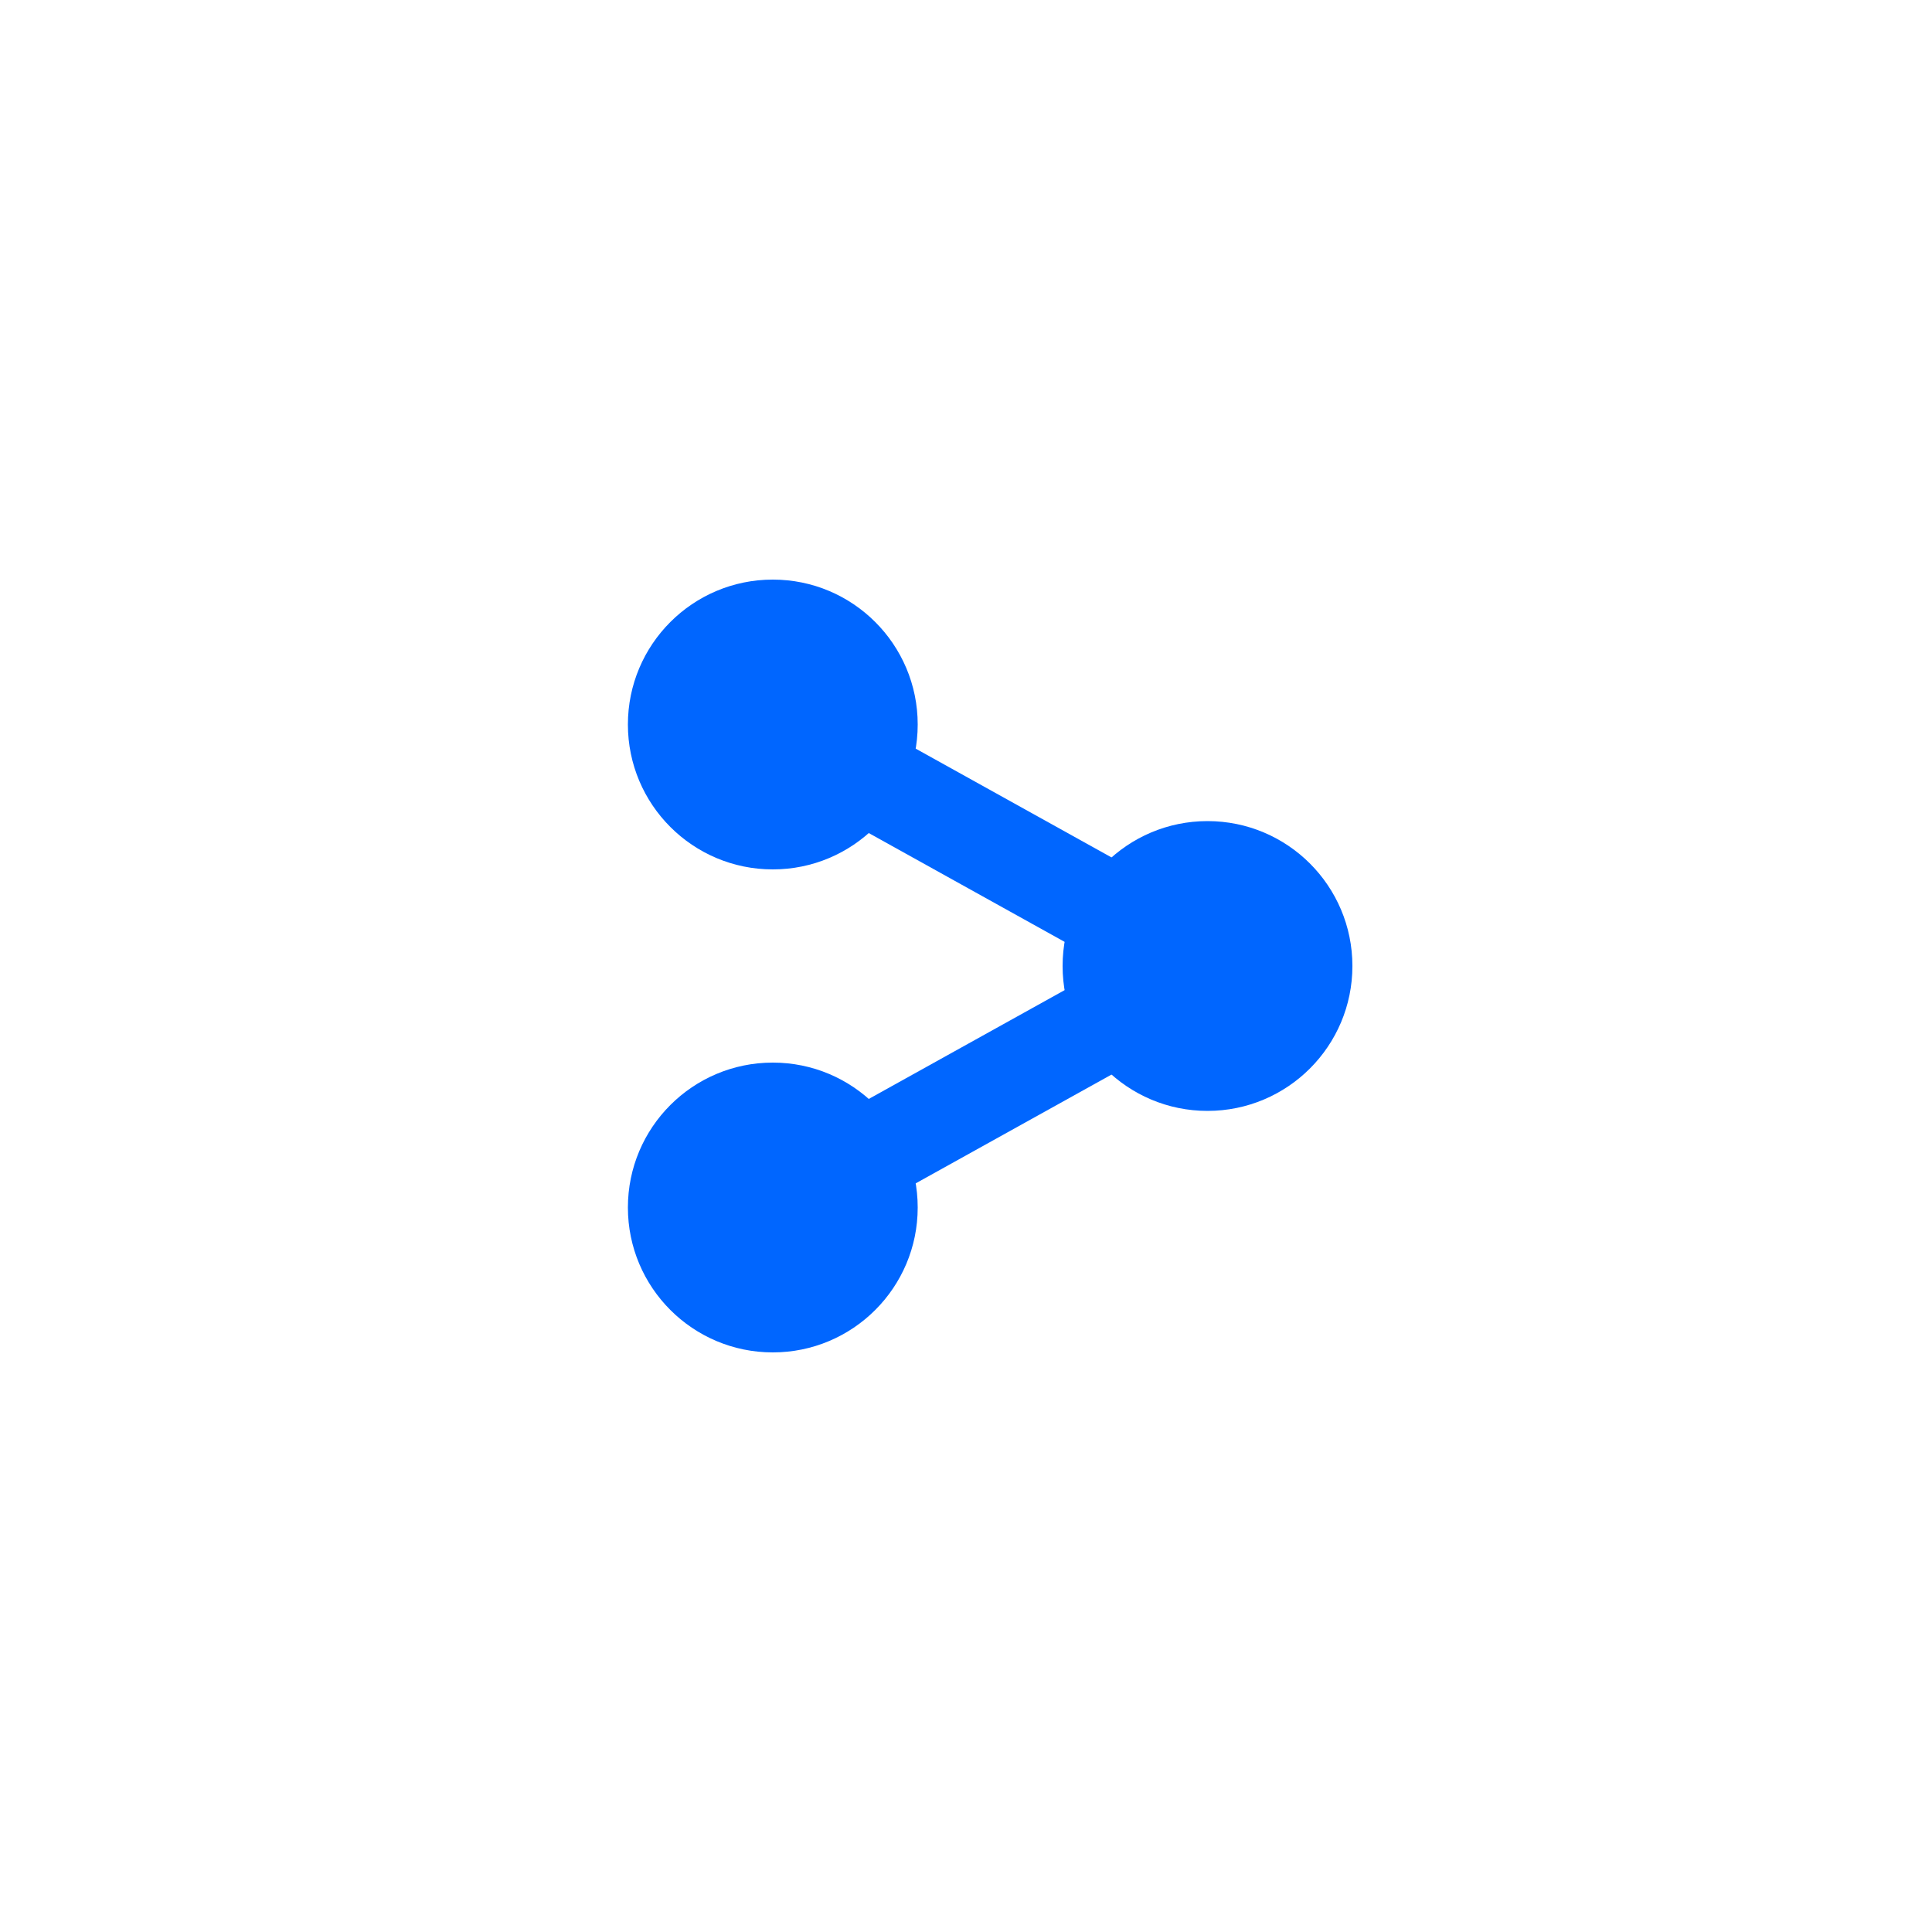 <svg width="40" height="40" viewBox="0 0 40 40" fill="none" xmlns="http://www.w3.org/2000/svg">
<circle cx="16" cy="15" r="3" fill="#0066FF"/>
<circle cx="16" cy="25" r="3" fill="#0066FF"/>
<circle cx="25" cy="20" r="3" fill="#0066FF"/>
<path d="M16 25L25 20" stroke="#0066FF" stroke-width="2"/>
<path d="M16 15L25 20" stroke="#0066FF" stroke-width="2"/>
</svg>
